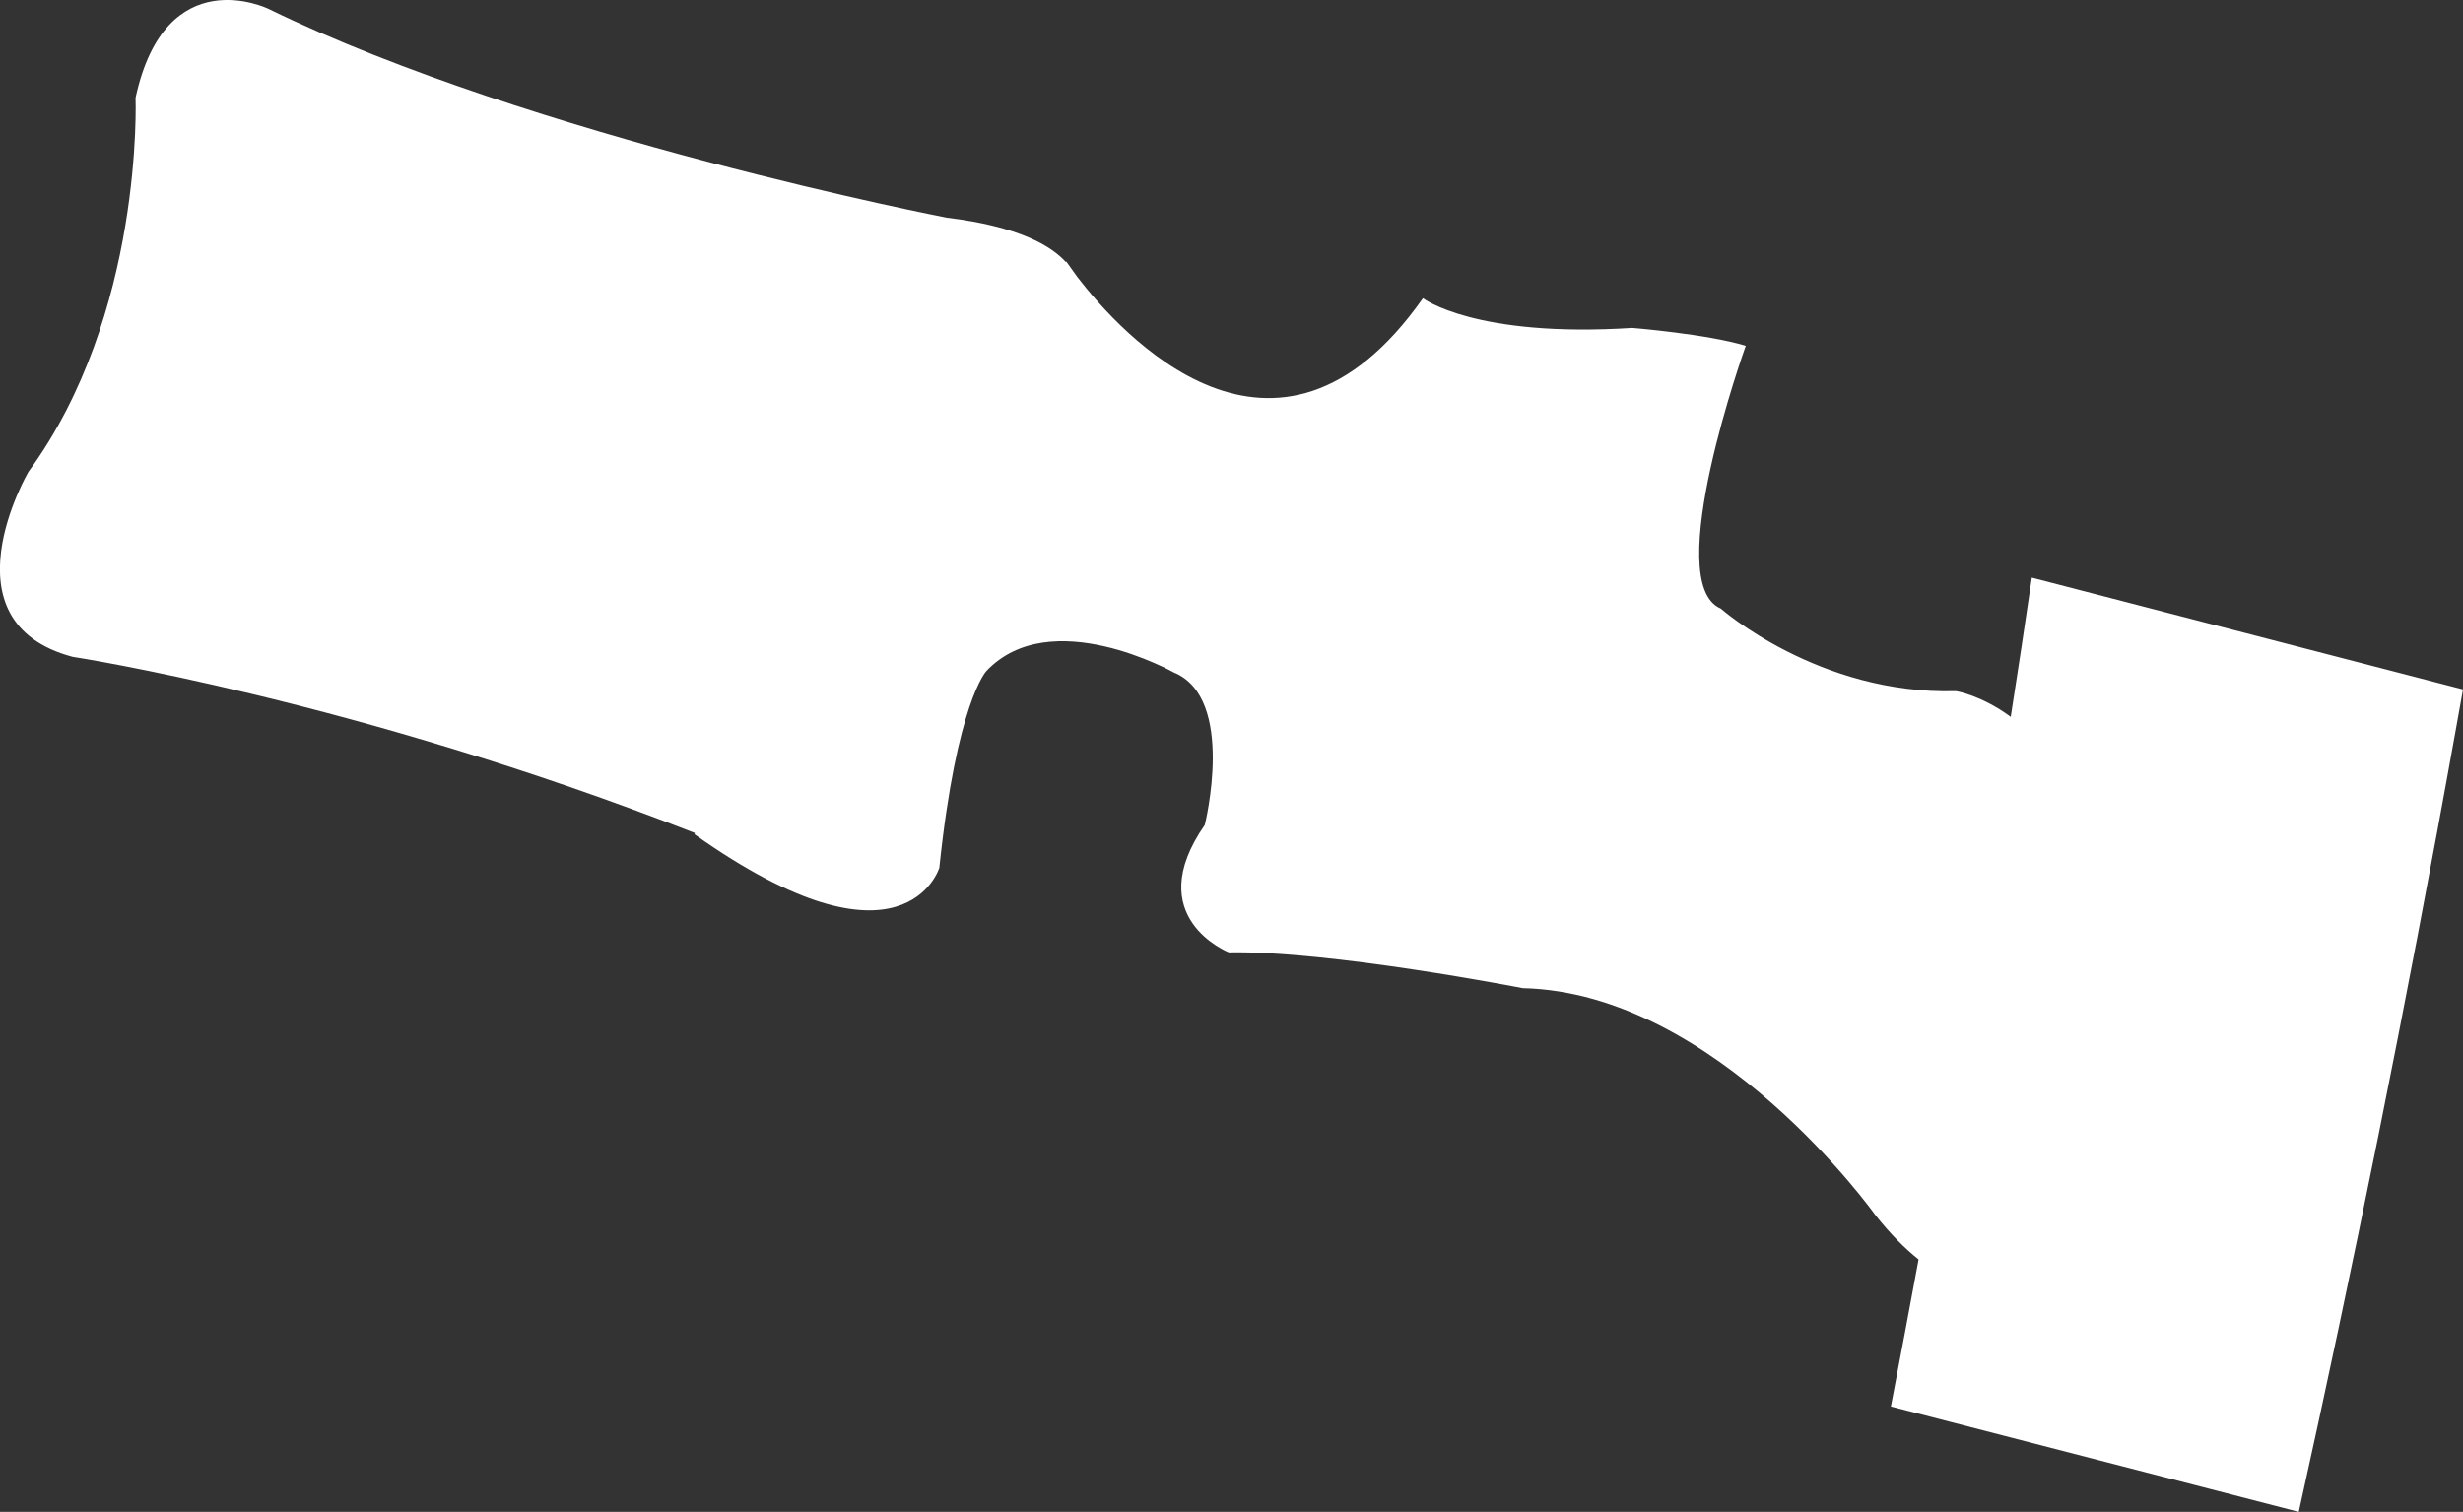 <?xml version="1.0" encoding="UTF-8"?>
<svg id="Layer_2" data-name="Layer 2" xmlns="http://www.w3.org/2000/svg" viewBox="0 0 100.48 61.69">
  <rect x="0" y="0" width="100.48" height="61.69" fill="#333333" stroke="none"/>
  <defs>
    <style>
      .cls-1 {
        fill: #fff;
      }
    </style>
  </defs>
  <g id="Layer_1-2" data-name="Layer 1">
    <path class="cls-1" d="m100.48,28.13c-.09.5-.18,1.01-.27,1.51-2.08,11.58-4.28,22.36-6.43,32.05l-16.64-4.3c.39-2.05.77-4.04,1.13-6-.56-.45-1.14-1.02-1.77-1.82,0,0-6.46-9.07-14.38-9.25,0,0-7.88-1.54-11.99-1.46,0,0-3.61-1.42-.98-5.2,0,0,1.29-5.17-1.26-6.22,0,0-5.03-2.83-7.65-.06,0,0-1.21,1.26-1.92,8.03,0,0-1.43,4.7-9.99-1.37l.02-.05c-13.85-5.43-25.39-7.19-25.39-7.19-5.37-1.43-1.8-7.55-1.8-7.55C5.87,12.83,5.53,3.99,5.53,3.99,6.76-1.69,10.95.36,10.95.36c10.8,5.26,27.67,8.52,27.67,8.52,2.96.36,4.27,1.16,4.86,1.81l.02-.02s.19.27.45.63c1.73,2.25,8.1,9.39,14.1.87,0,0,2.12,1.62,8.54,1.21,0,0,3.07.25,4.63.73,0,0-3.48,9.68-1.02,10.72,0,0,4,3.53,9.6,3.37,0,0,1.02.16,2.23,1.05.31-1.96.59-3.85.86-5.68l17.59,4.56Z"/>
  </g>
</svg>